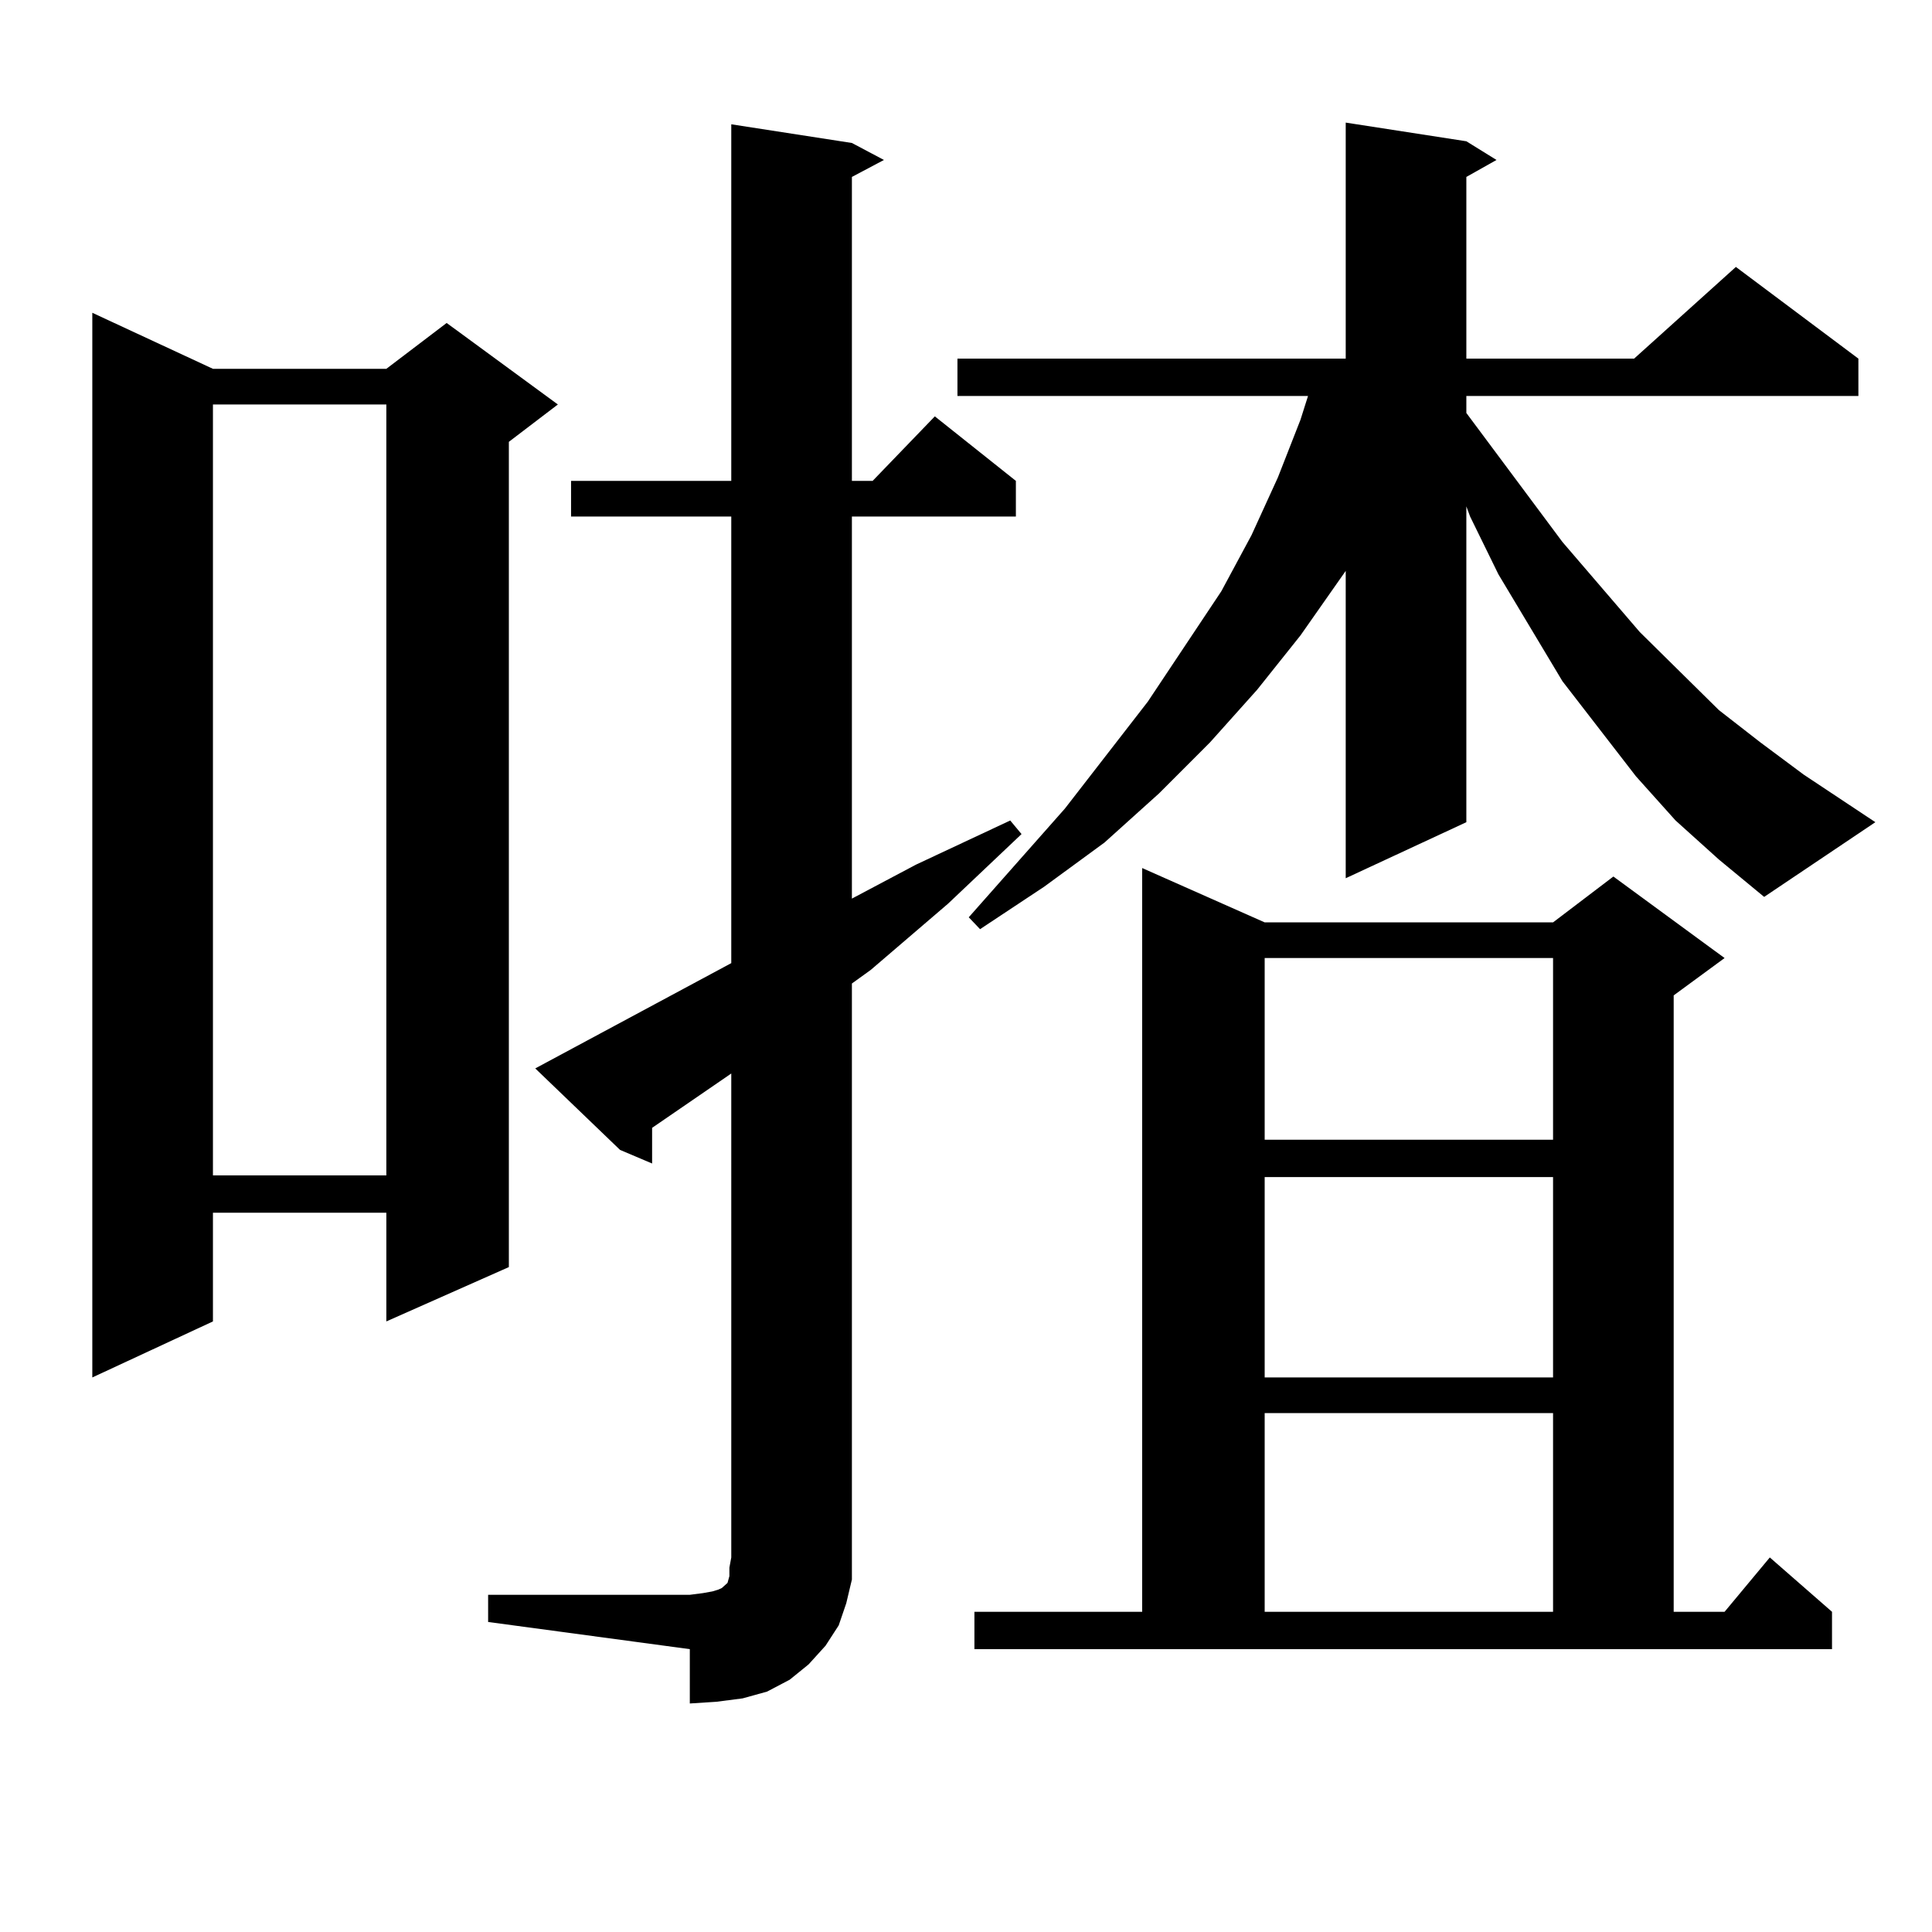 <?xml version="1.0" encoding="utf-8"?>
<!-- Generator: Adobe Illustrator 16.0.0, SVG Export Plug-In . SVG Version: 6.00 Build 0)  -->
<!DOCTYPE svg PUBLIC "-//W3C//DTD SVG 1.1//EN" "http://www.w3.org/Graphics/SVG/1.1/DTD/svg11.dtd">
<svg version="1.1" id="图层_1" xmlns="http://www.w3.org/2000/svg" xmlns:xlink="http://www.w3.org/1999/xlink" x="0px" y="0px"
	 width="1000px" height="1000px" viewBox="0 0 1000 1000" enable-background="new 0 0 1000 1000" xml:space="preserve">
<path d="M110.217,190.898h89.754l31.219-23.73l57.559,42.188l-25.365,19.336V655.84l-63.413,28.125v-56.25h-89.754v56.25
	L47.78,712.969V161.895L110.217,190.898z M110.217,209.355v399.023h89.754V209.355H110.217z M252.652,825.469H357.04l6.829-0.879
	l4.878-0.879l2.927-0.879l1.951-0.879l0.976-0.879l0.976-0.879l0.976-0.879l0.976-3.516v-4.395l0.976-5.273V555.645l-40.975,28.125
	v18.457l-16.585-7.031l-43.901-42.188l101.461-54.492V267.363h-82.925v-18.457h82.925V64.336l62.438,9.668l16.585,8.789
	l-16.585,8.789v157.324h10.731l32.194-33.398l41.95,33.398v18.457H440.94v197.754l33.17-17.578l48.779-22.852l5.854,7.031
	l-38.048,36.035l-39.999,34.277l-9.756,7.031v297.07v11.426l-2.927,12.305l-3.902,11.426l-6.829,10.547l-8.78,9.668l-9.756,7.91
	l-11.707,6.152l-12.683,3.516l-13.658,1.758l-13.658,0.879v-28.125l-104.388-14.063V825.469z M867.271,424.688l-20.487-22.852
	l-38.048-49.219l-33.17-55.371l-14.634-29.883l-1.951-5.273v163.477l-62.438,29.004V295.488l-23.414,33.398l-22.438,28.125
	l-24.39,27.246l-26.341,26.367l-28.292,25.488l-31.219,22.852l-33.17,21.973l-5.854-6.152l49.755-56.25l42.926-55.371l38.048-57.129
	l15.609-29.004l13.658-29.883l11.707-29.883l3.902-12.305H495.573v-19.336h200.971V63.457l62.438,9.668l15.609,9.668l-15.609,8.789
	v94.043h86.827l52.682-47.461l63.413,47.461v19.336H758.981v8.789l49.755,66.797l39.999,46.582l40.975,40.43l21.463,16.699
	l22.438,16.699l37.072,24.609l-57.56,38.672l-23.414-19.336L867.271,424.688z M504.354,834.258h86.827V449.297l63.413,28.125
	h149.265l31.219-23.73l57.56,42.188l-26.341,19.336v319.043h26.341l23.414-28.125l32.194,28.125v19.336H504.354V834.258z
	 M654.594,495.879v94.043h149.265v-94.043H654.594z M654.594,609.258v103.711h149.265V609.258H654.594z M654.594,731.426v102.832
	h149.265V731.426H654.594z"/>
</svg>
